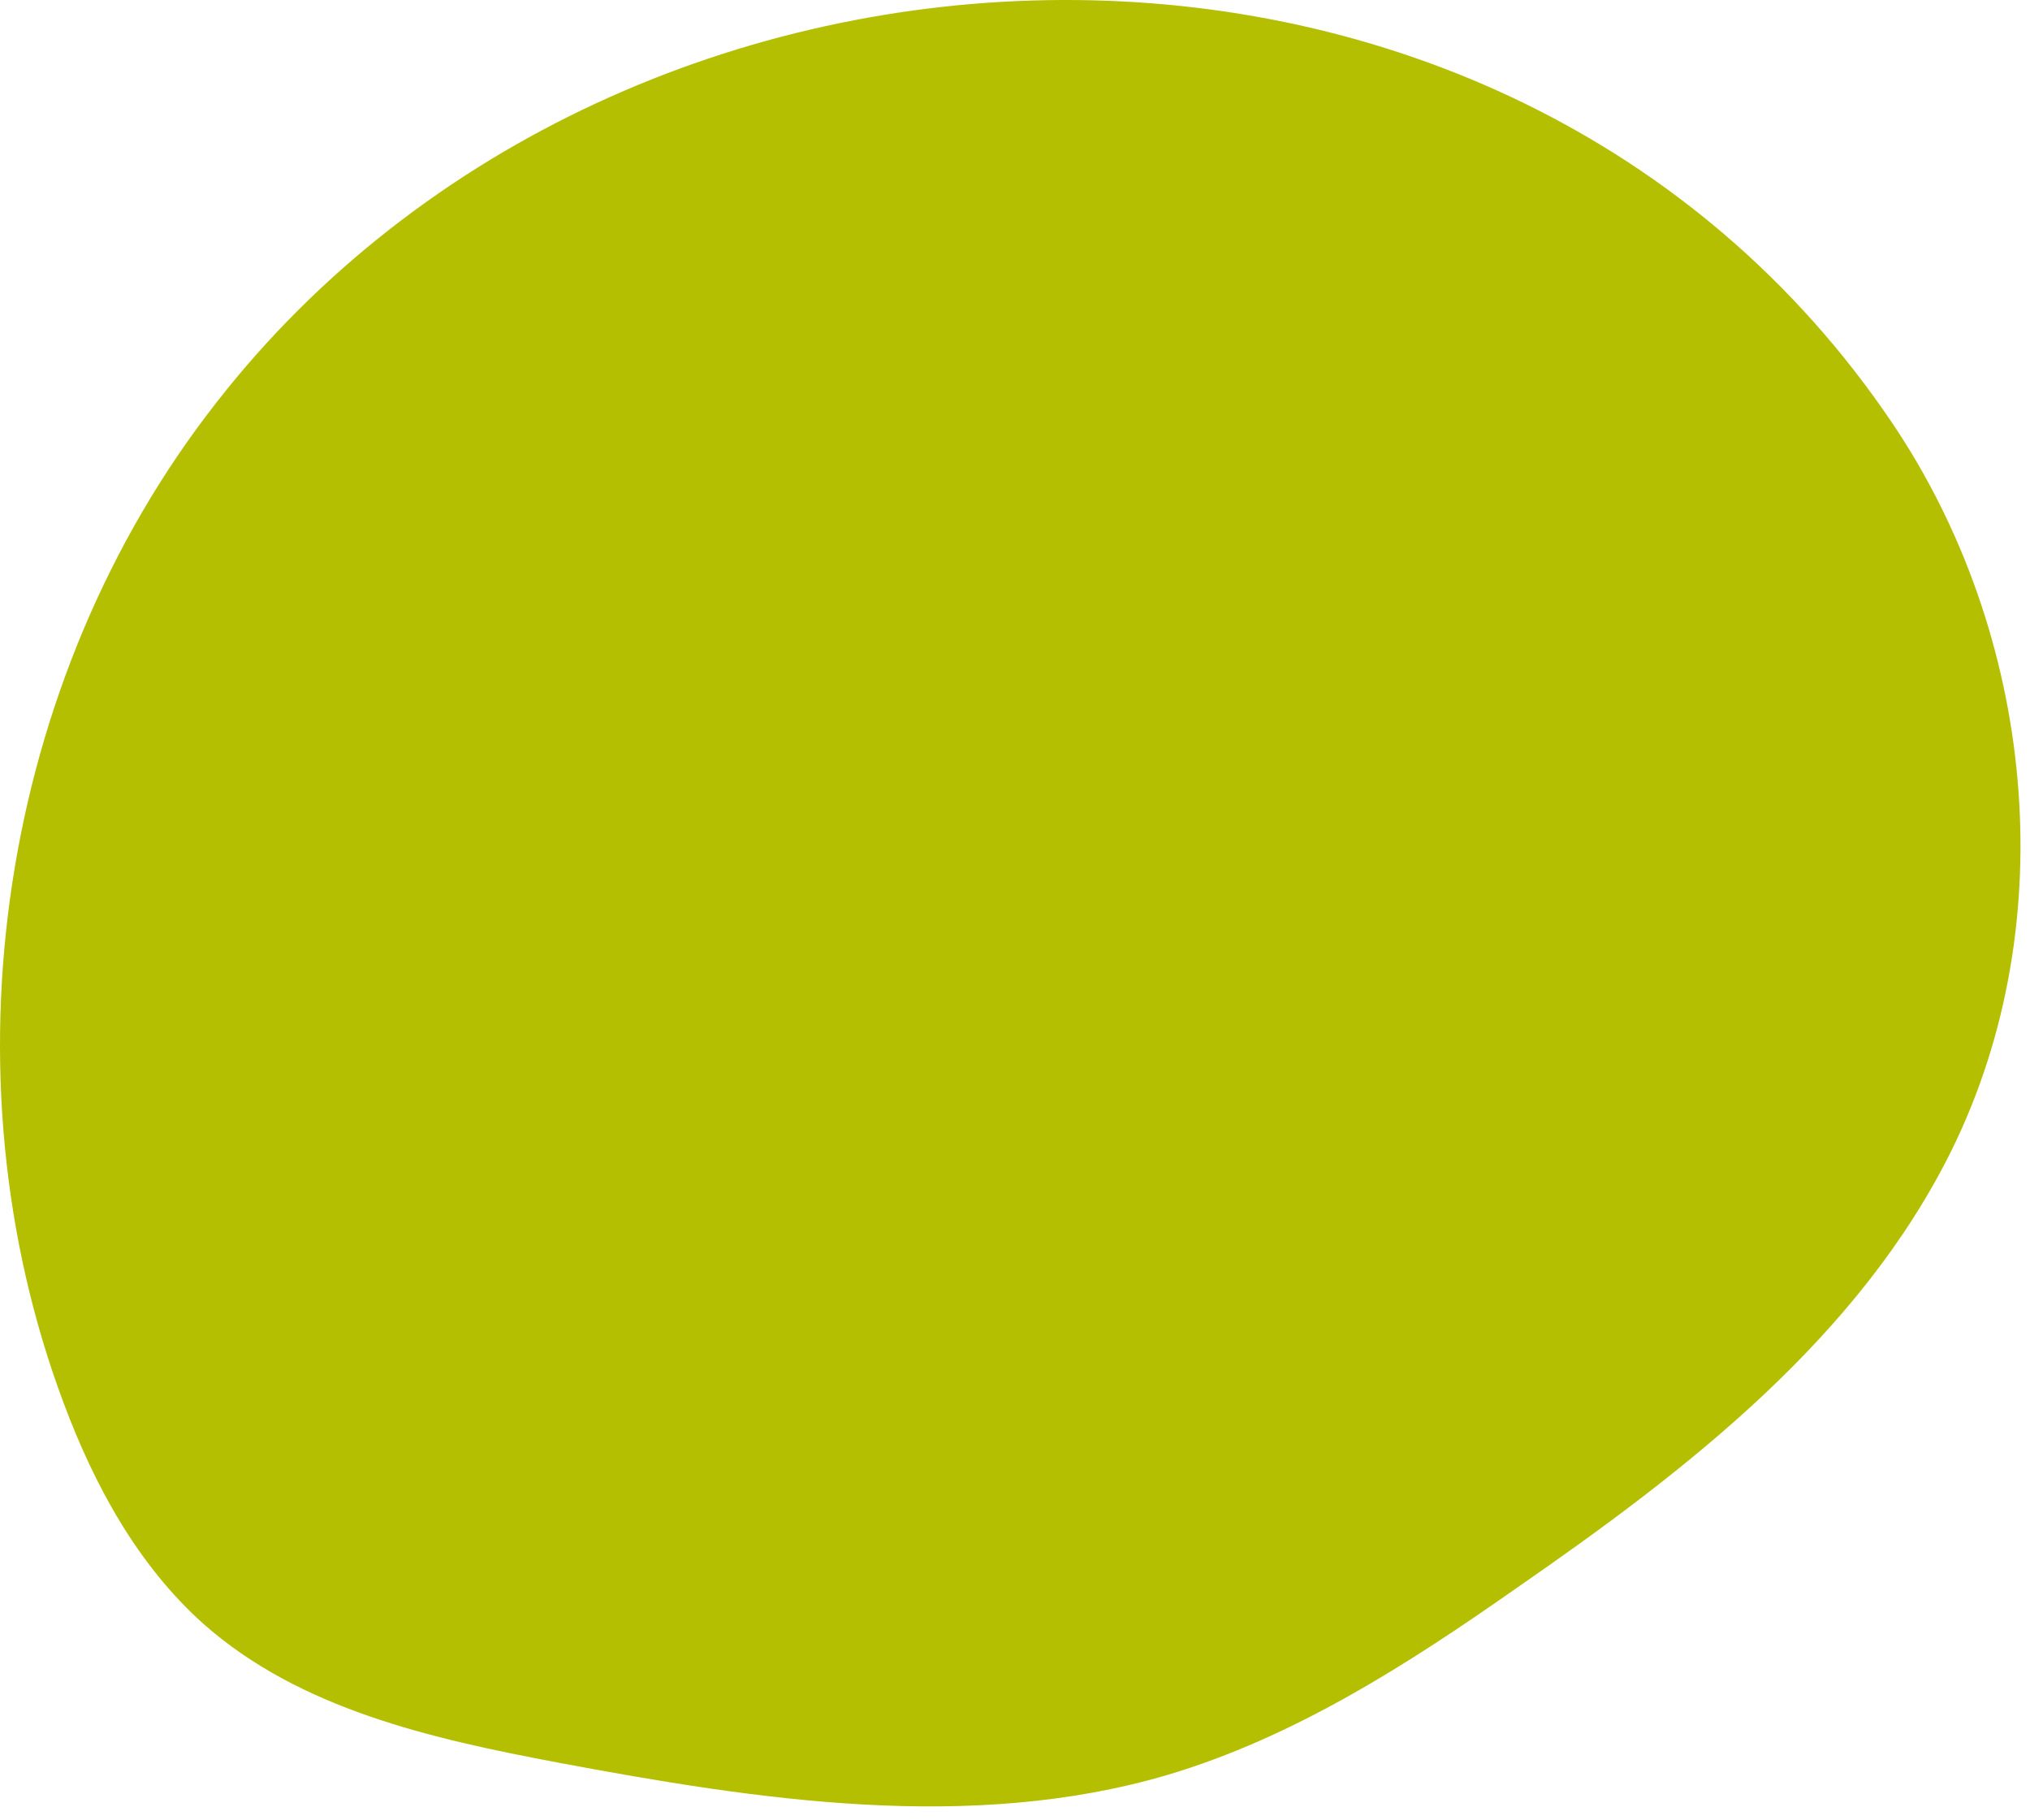 <?xml version="1.0" encoding="UTF-8"?> <svg xmlns="http://www.w3.org/2000/svg" width="145" height="130" viewBox="0 0 145 130" fill="none"> <path d="M15.436 28.775C-0.064 48.575 -4.264 76.675 4.536 100.175C6.736 106.075 9.836 111.775 14.536 115.975C21.436 122.075 30.836 124.175 39.836 125.875C54.236 128.575 69.336 130.875 83.336 126.775C92.436 124.075 100.536 118.875 108.236 113.475C120.536 104.975 132.836 95.475 139.436 82.075C147.436 65.775 145.336 45.275 135.136 30.175C107.436 -10.825 44.736 -8.825 15.436 28.775Z" fill="#B4BF01"></path> </svg> 